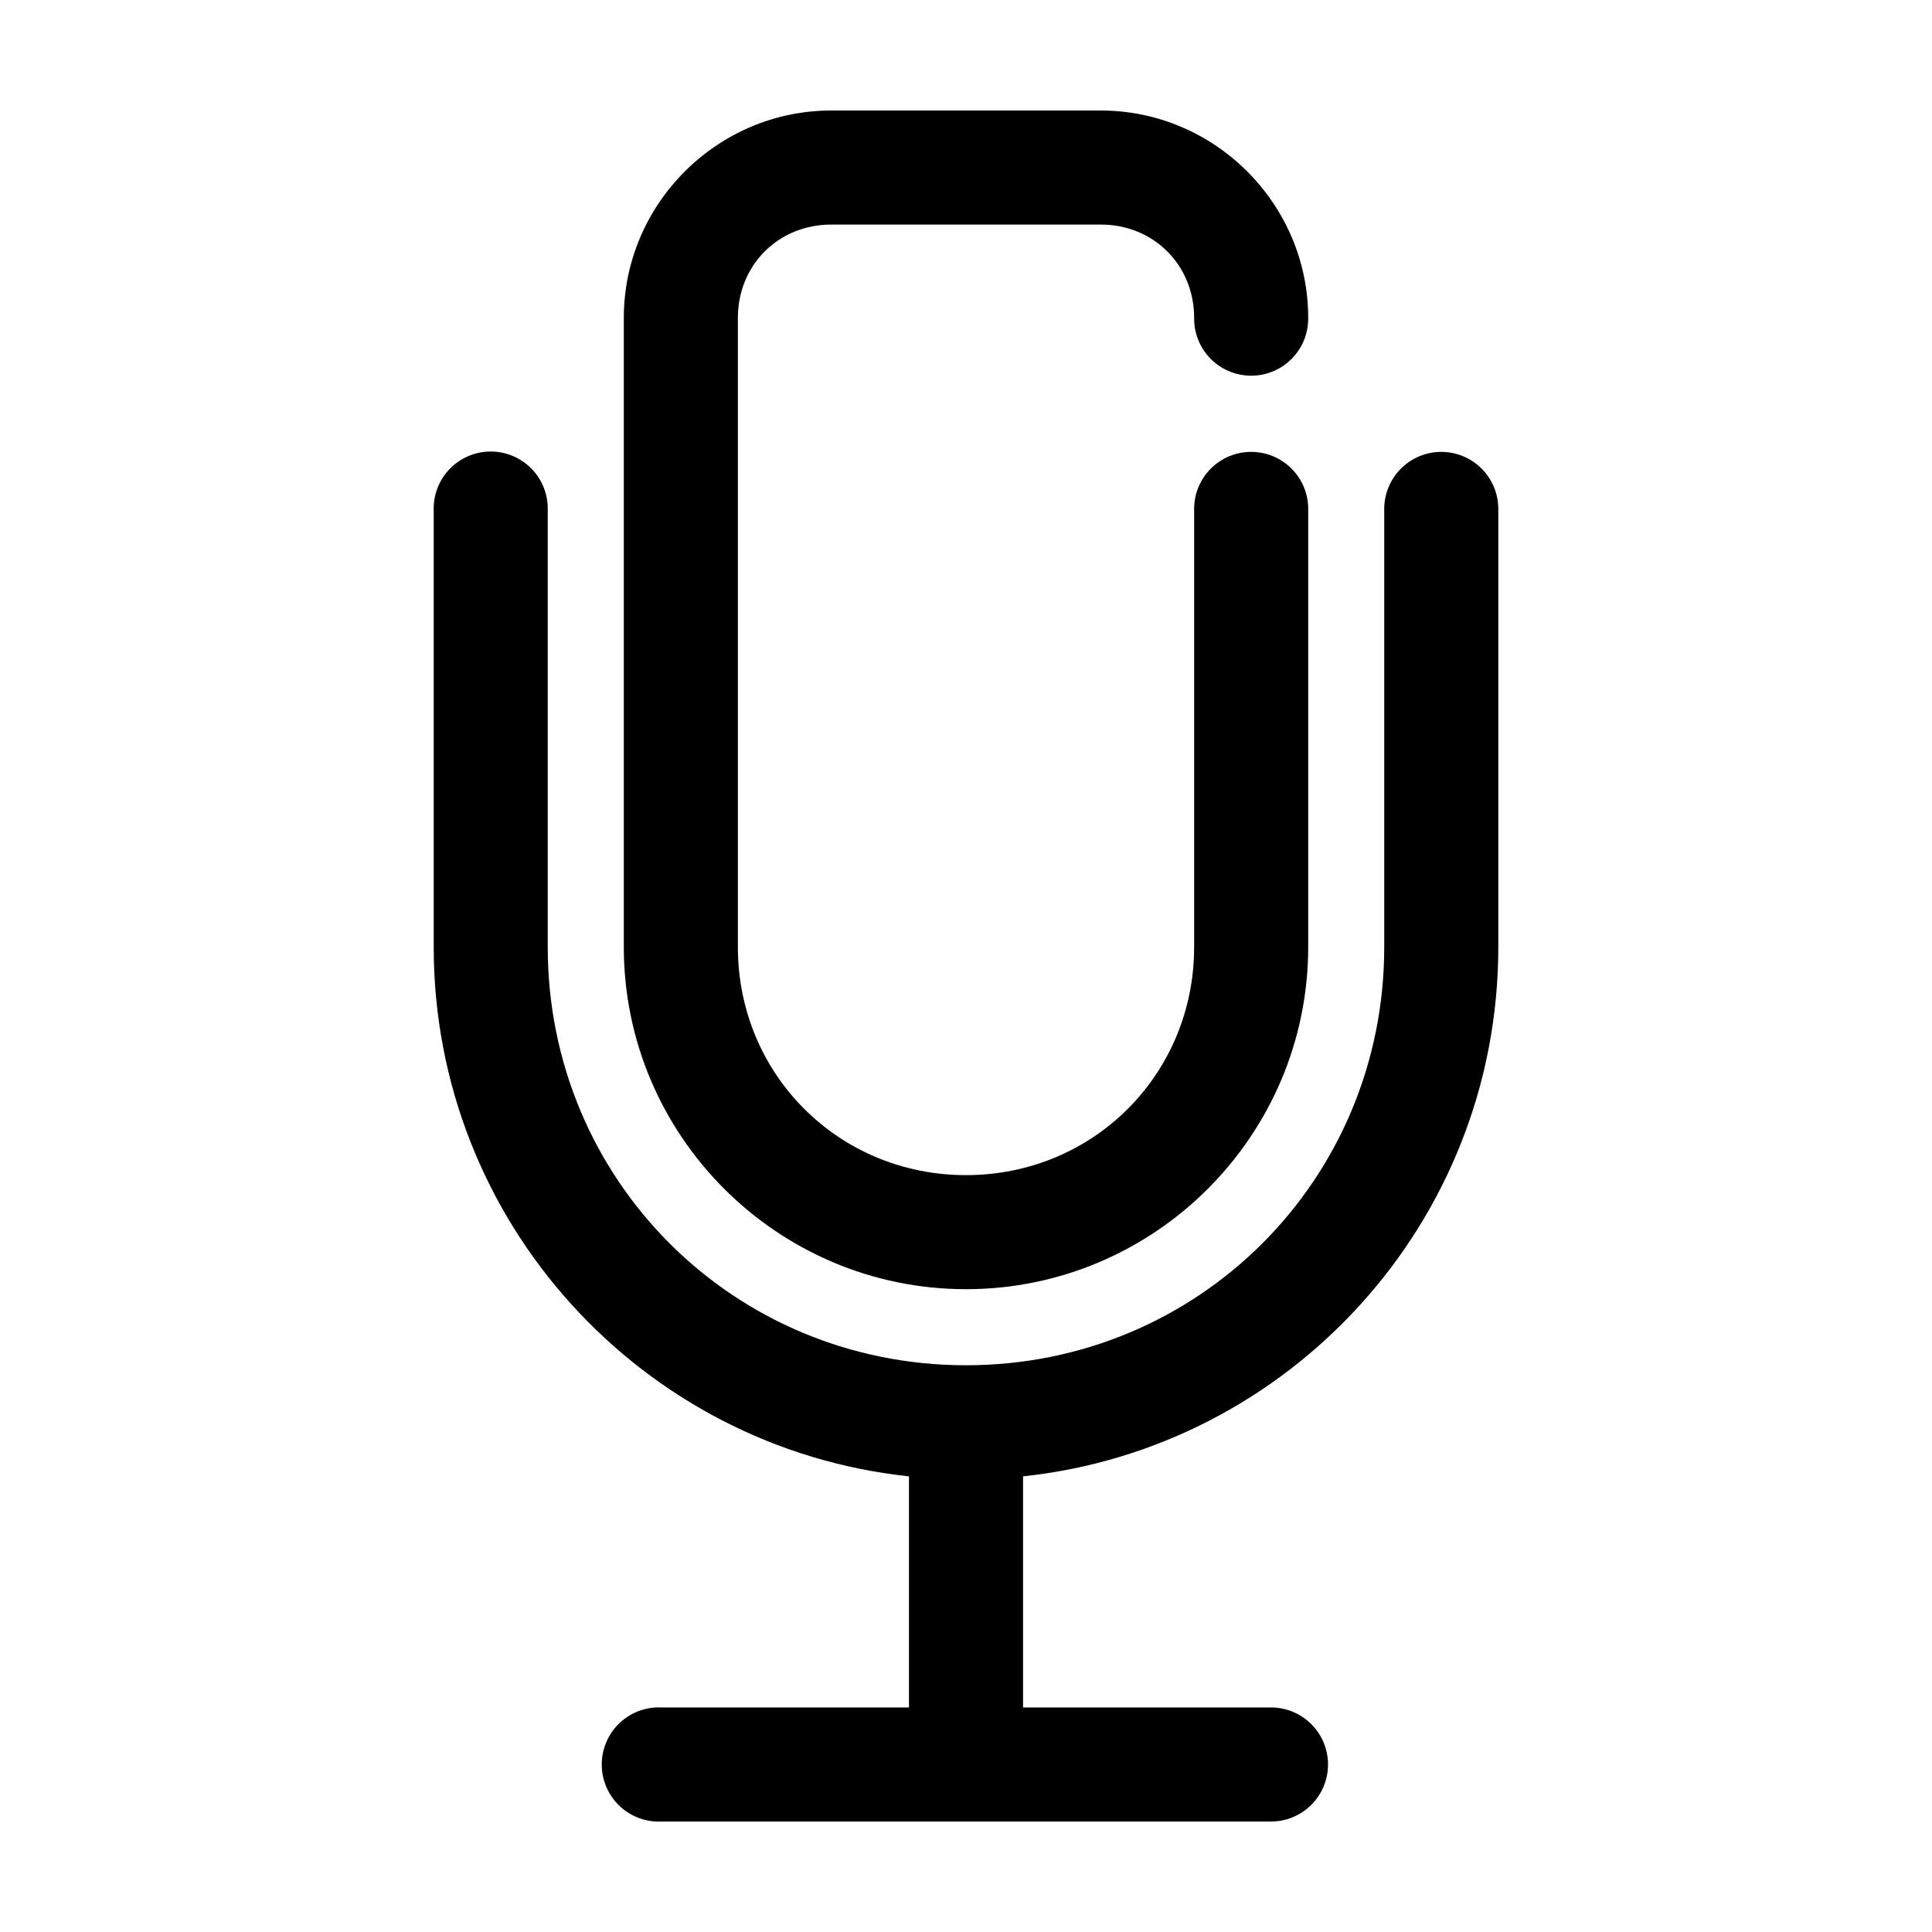 <?xml version="1.0" encoding="UTF-8"?>
<!-- Uploaded to: SVG Repo, www.svgrepo.com, Generator: SVG Repo Mixer Tools -->
<svg fill="#000000" width="800px" height="800px" version="1.1" viewBox="144 144 512 512" xmlns="http://www.w3.org/2000/svg">
 <path d="m364.26 173.29c-30.18 0-54.945 24.762-54.945 54.945v166.73c0 49.977 40.707 90.684 90.688 90.684 49.977 0 90.684-40.707 90.684-90.684v-115.88c0.059-4.047-1.508-7.945-4.352-10.828-2.84-2.883-6.715-4.504-10.762-4.504-4.047 0-7.922 1.621-10.766 4.504-2.84 2.883-4.406 6.781-4.348 10.828v115.88c0 33.754-26.703 60.457-60.457 60.457-33.758 0-60.457-26.703-60.457-60.457v-166.73c0-13.988 10.727-24.719 24.715-24.719h71.48c13.988 0 24.719 10.73 24.719 24.719-0.059 4.047 1.508 7.945 4.348 10.828 2.844 2.879 6.719 4.5 10.766 4.5 4.047 0 7.922-1.621 10.762-4.5 2.844-2.883 4.41-6.781 4.352-10.828 0-30.184-24.766-54.945-54.945-54.945zm-90.367 90.371c-4.039 0.039-7.891 1.695-10.699 4.594s-4.344 6.797-4.258 10.836v115.88c0 72.797 55.145 132.75 125.95 140.28v61.246h-65.492c-0.527-0.027-1.051-0.027-1.574 0-4.012 0.207-7.773 2-10.461 4.984-2.688 2.981-4.078 6.906-3.871 10.918 0.211 4.008 2.004 7.769 4.984 10.457 2.984 2.688 6.91 4.078 10.922 3.867h161.22c4.043 0.059 7.945-1.508 10.824-4.348 2.883-2.84 4.504-6.719 4.504-10.766s-1.621-7.922-4.504-10.762c-2.879-2.844-6.781-4.41-10.824-4.352h-65.496v-61.246c70.805-7.527 125.95-67.48 125.95-140.28v-115.88c0.055-4.047-1.512-7.945-4.352-10.828-2.84-2.883-6.719-4.504-10.766-4.504-4.043 0-7.922 1.621-10.762 4.504-2.84 2.883-4.406 6.781-4.352 10.828v115.88c0 61.664-49.172 110.84-110.84 110.84-61.668 0-110.84-49.172-110.84-110.84v-115.88c0.086-4.094-1.492-8.043-4.367-10.949-2.879-2.906-6.812-4.523-10.902-4.481z"/>
</svg>